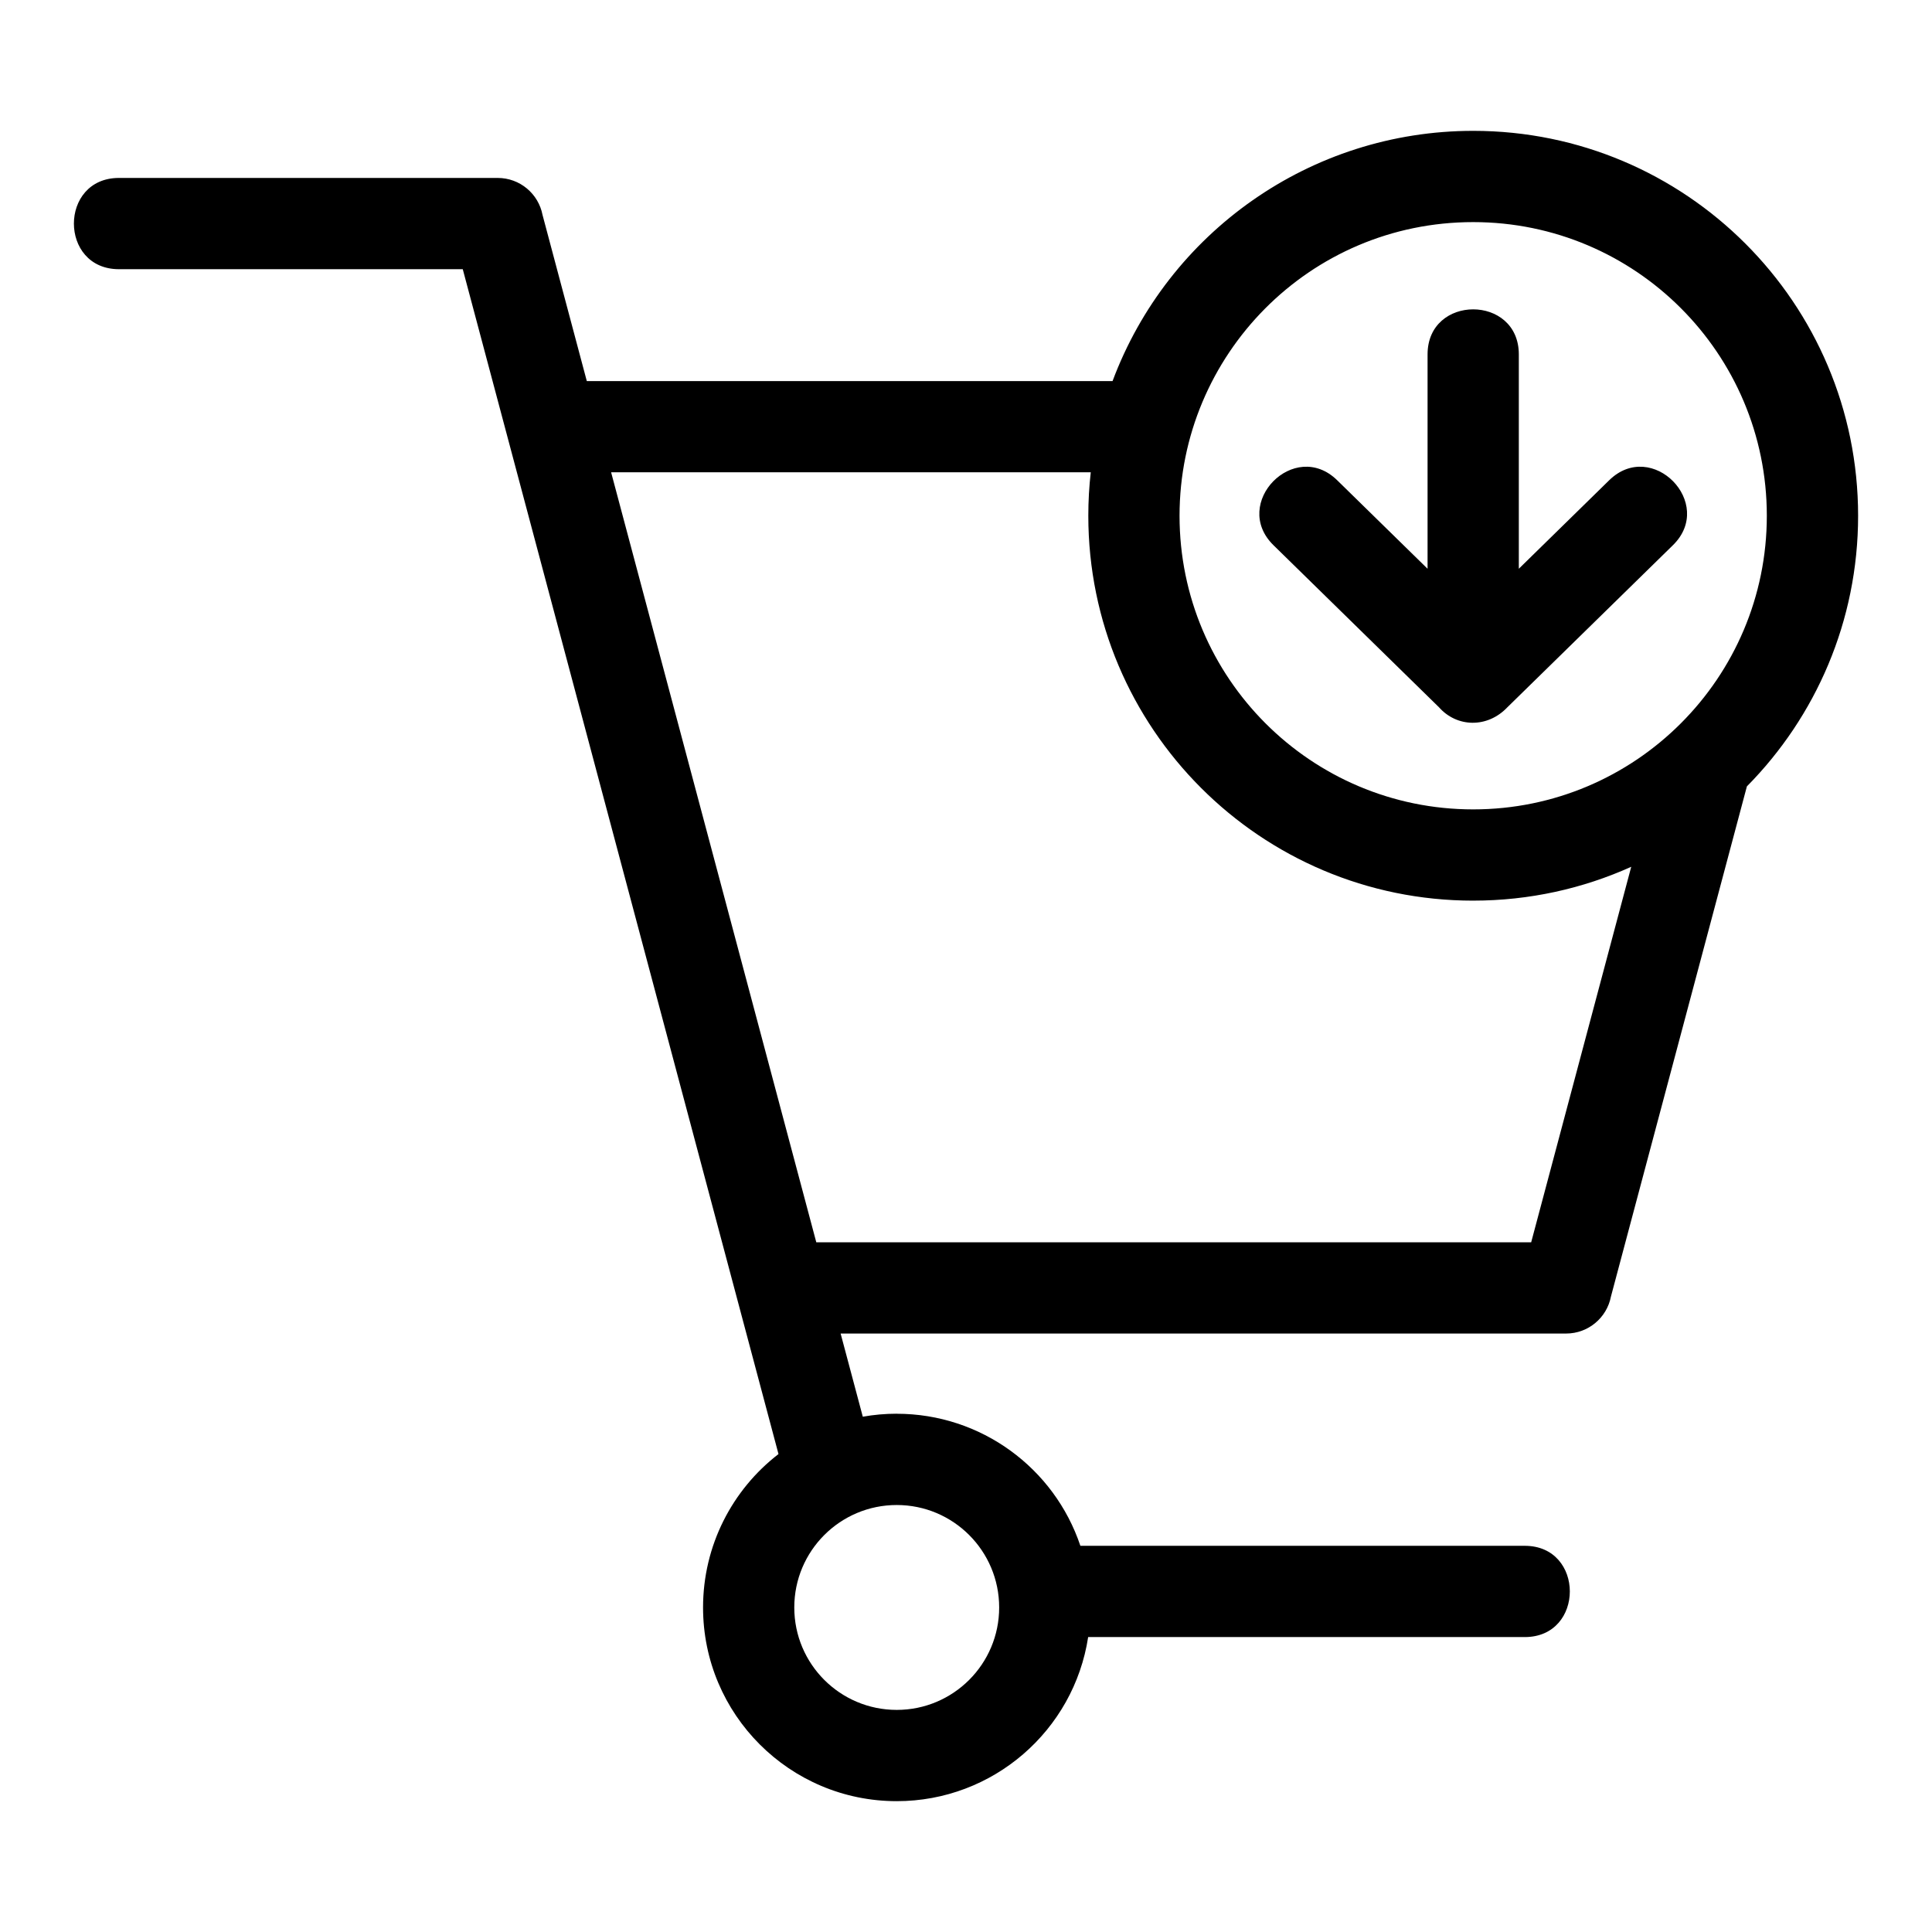 <?xml version="1.0" encoding="UTF-8"?>
<!-- The Best Svg Icon site in the world: iconSvg.co, Visit us! https://iconsvg.co -->
<svg fill="#000000" width="800px" height="800px" version="1.1" viewBox="144 144 512 512" xmlns="http://www.w3.org/2000/svg">
 <path d="m456.59 280.68c0 42.977 34.84 77.816 77.82 77.816 42.977 0 77.816-34.84 77.816-77.816 0-42.98-34.84-77.82-77.816-77.82-43.41 0-77.82 35.258-77.82 77.82zm68.754 50.754-43.867-42.957c-11.312-11.098 5.559-28.324 16.906-17.191l23.938 23.438v-56.805c0-15.918 24.184-15.918 24.184 0v56.805l23.934-23.438c11.348-11.133 28.223 6.094 16.91 17.191l-43.867 42.949c-5.344 5.637-13.438 5.332-18.137 0.008zm9.07 51.246c-56.332 0-102-45.672-102-102 0-3.891 0.219-7.734 0.648-11.516h-127.11l54.375 204.06h189.45l26.516-99.516c-12.777 5.762-26.949 8.969-41.875 8.969zm-152.77 135.98c22.344 0 41.754 14.375 48.668 34.996h117.77c15.918 0 15.918 24.184 0 24.184h-115.71c-3.797 24.797-25.219 43.488-50.727 43.488-28.355 0-51.328-22.988-51.328-51.328 0-16.398 7.707-31.188 19.992-40.66l-83.672-314h-91.113c-15.918 0-15.918-24.184 0-24.184h100.38c5.891 0 10.801 4.219 11.871 9.793l11.734 44.039h139.33c14.676-39.293 52.383-66.312 95.578-66.312 56.328 0 102 45.672 102 102 0 27.957-11.254 53.293-29.473 71.723l-36.031 135.21c-1.078 5.574-5.984 9.793-11.879 9.793h-192.26l5.875 22.039c2.922-0.52 5.926-0.793 8.996-0.793zm0 24.184c-14.996 0-27.152 12.156-27.152 27.152s12.156 27.145 27.152 27.145c14.996 0 27.145-12.156 27.145-27.145 0-14.996-12.152-27.152-27.145-27.152z"/>
</svg>